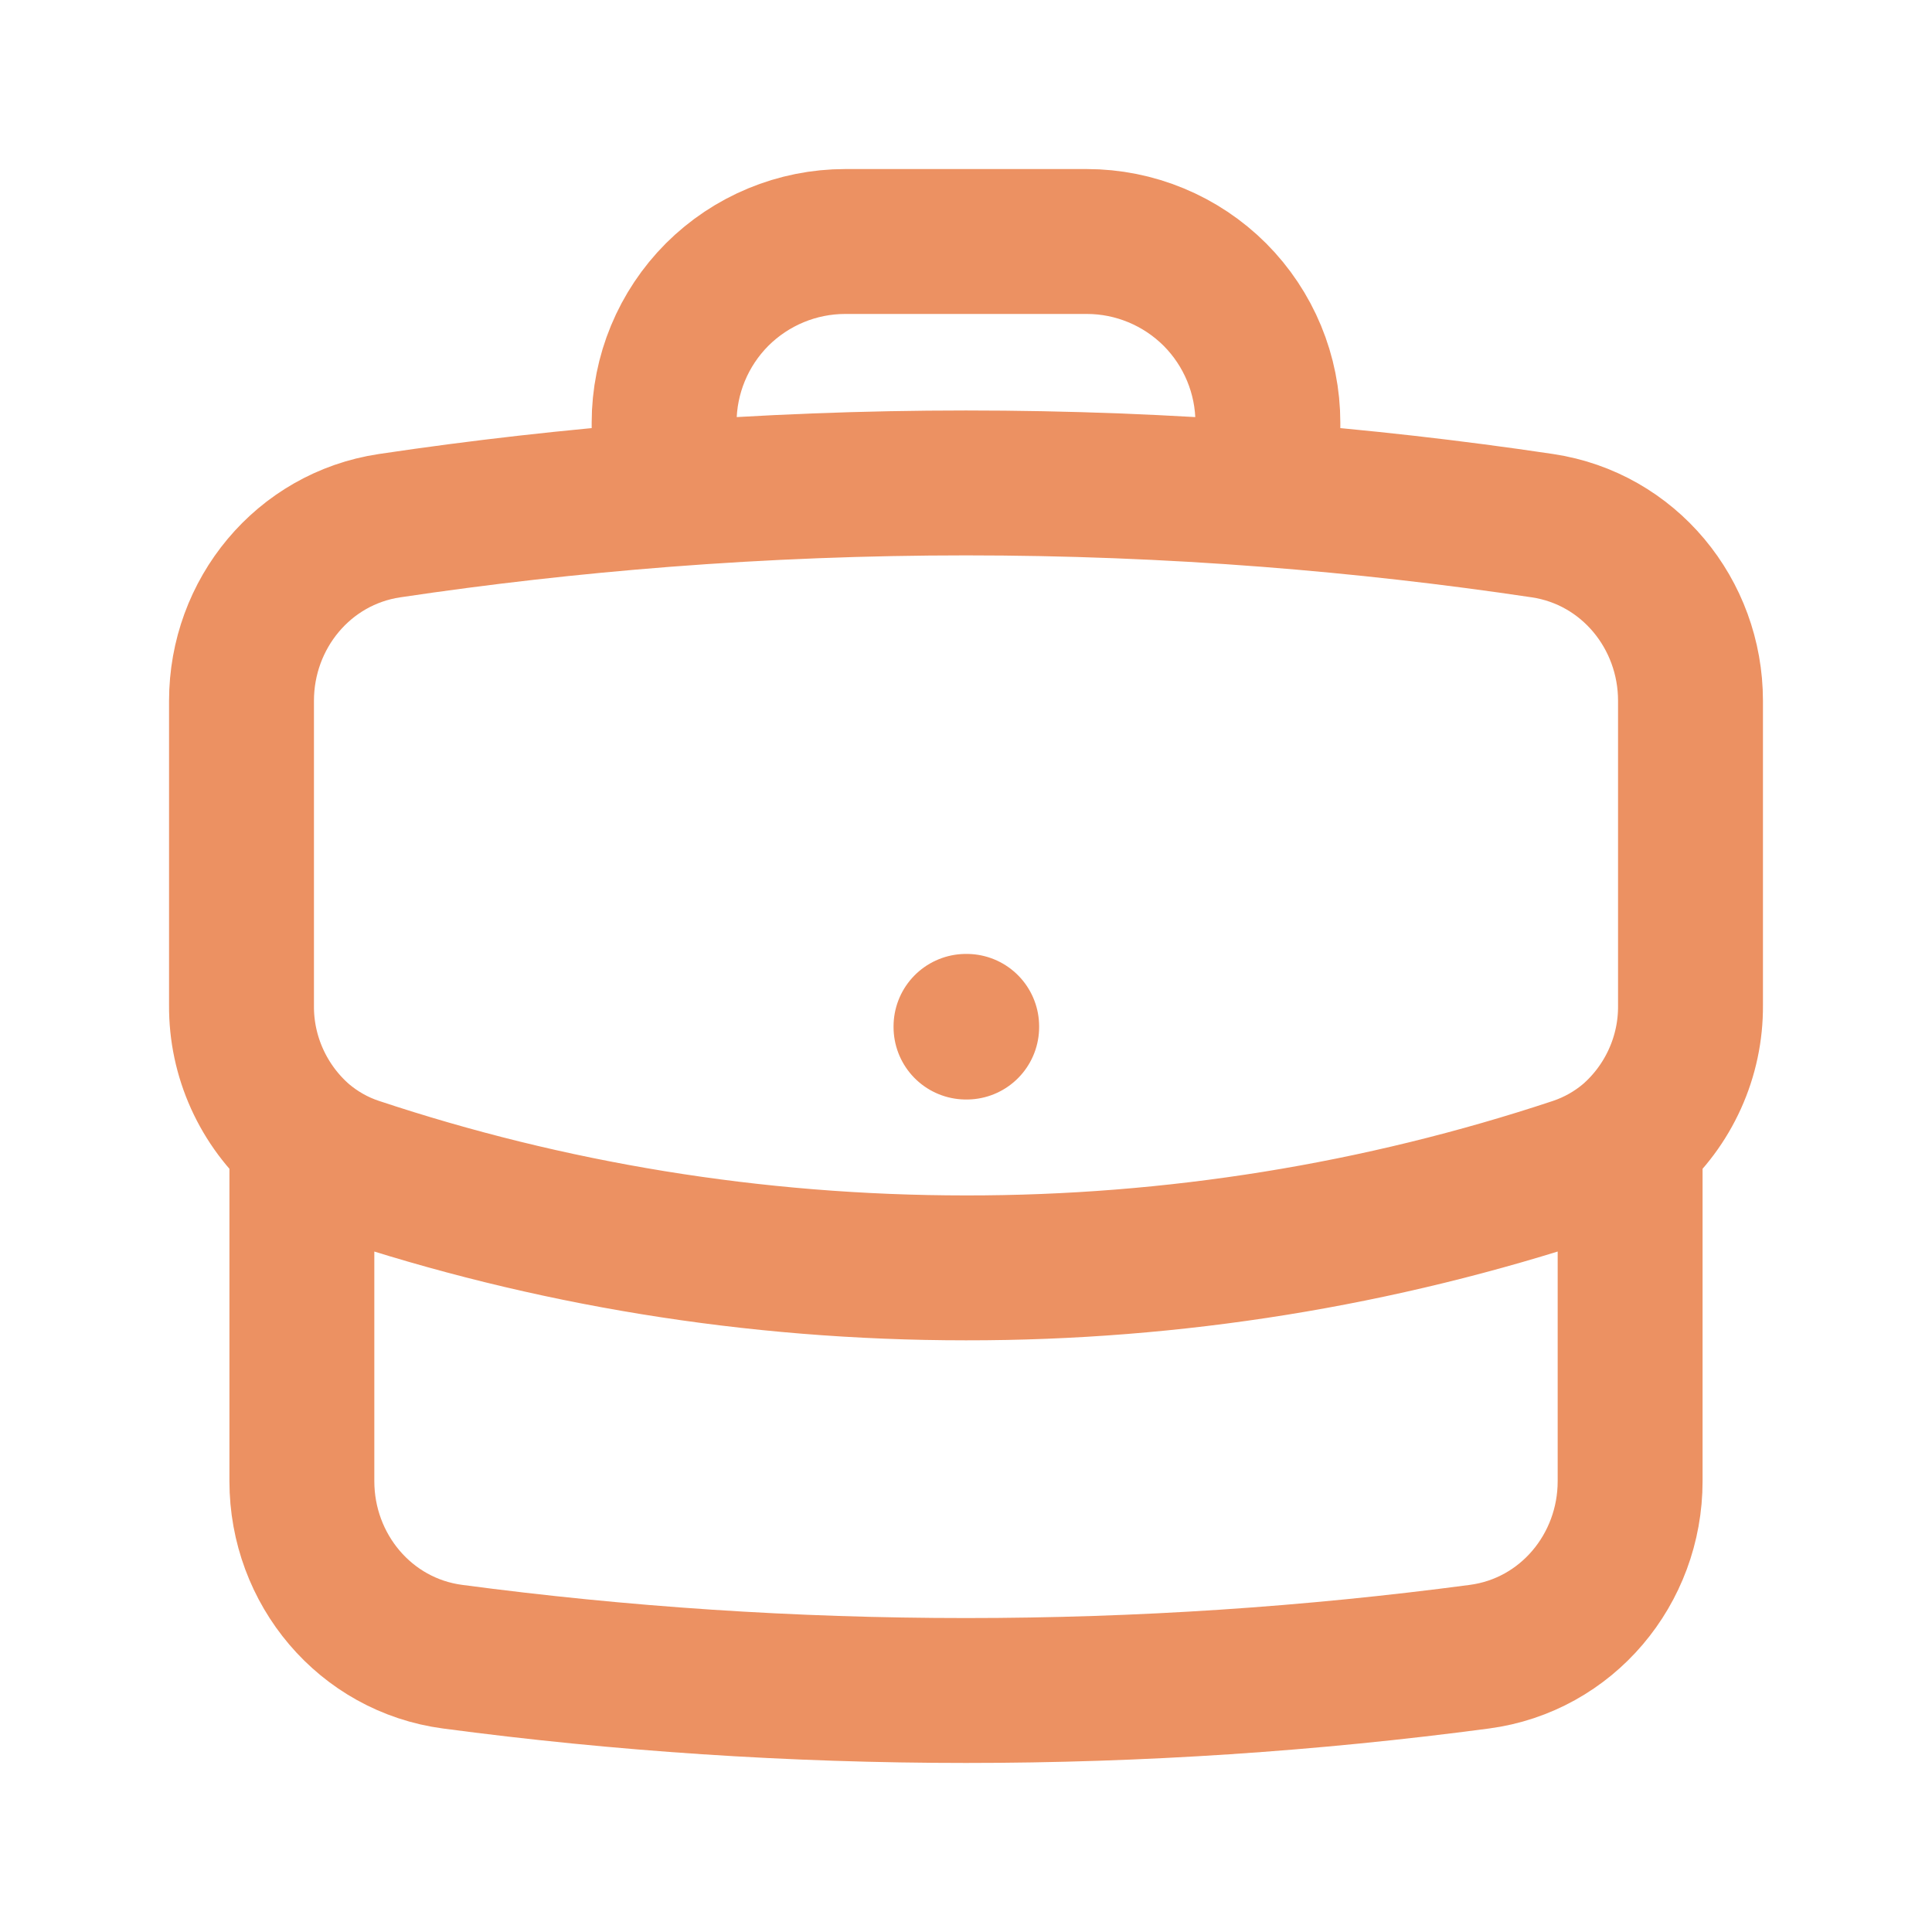 <svg width="20" height="20" viewBox="0 0 20 20" fill="none" xmlns="http://www.w3.org/2000/svg">
<path d="M16.875 11.792V15.333C16.875 16.245 16.219 17.03 15.315 17.15C13.576 17.381 11.802 17.5 10 17.5C8.198 17.5 6.424 17.381 4.685 17.15C3.781 17.03 3.125 16.245 3.125 15.333V11.792M16.875 11.792C17.073 11.62 17.231 11.407 17.339 11.168C17.447 10.929 17.502 10.67 17.5 10.408V7.255C17.5 6.354 16.86 5.576 15.969 5.442C15.025 5.301 14.077 5.194 13.125 5.12M16.875 11.792C16.713 11.929 16.525 12.037 16.314 12.108C14.278 12.784 12.146 13.127 10 13.125C7.793 13.125 5.671 12.768 3.686 12.108C3.48 12.04 3.29 11.932 3.125 11.792M3.125 11.792C2.927 11.62 2.769 11.407 2.661 11.168C2.553 10.929 2.498 10.67 2.5 10.408V7.255C2.5 6.354 3.14 5.576 4.031 5.442C4.975 5.301 5.923 5.194 6.875 5.12M13.125 5.12V4.375C13.125 3.878 12.927 3.401 12.576 3.049C12.224 2.698 11.747 2.5 11.25 2.5H8.75C8.253 2.5 7.776 2.698 7.424 3.049C7.073 3.401 6.875 3.878 6.875 4.375V5.12M13.125 5.12C11.045 4.959 8.955 4.959 6.875 5.12M10 10.625H10.007V10.632H10V10.625Z" stroke="#EC9162" stroke-width="1.5" stroke-linecap="round" stroke-linejoin="round"/>
</svg>
